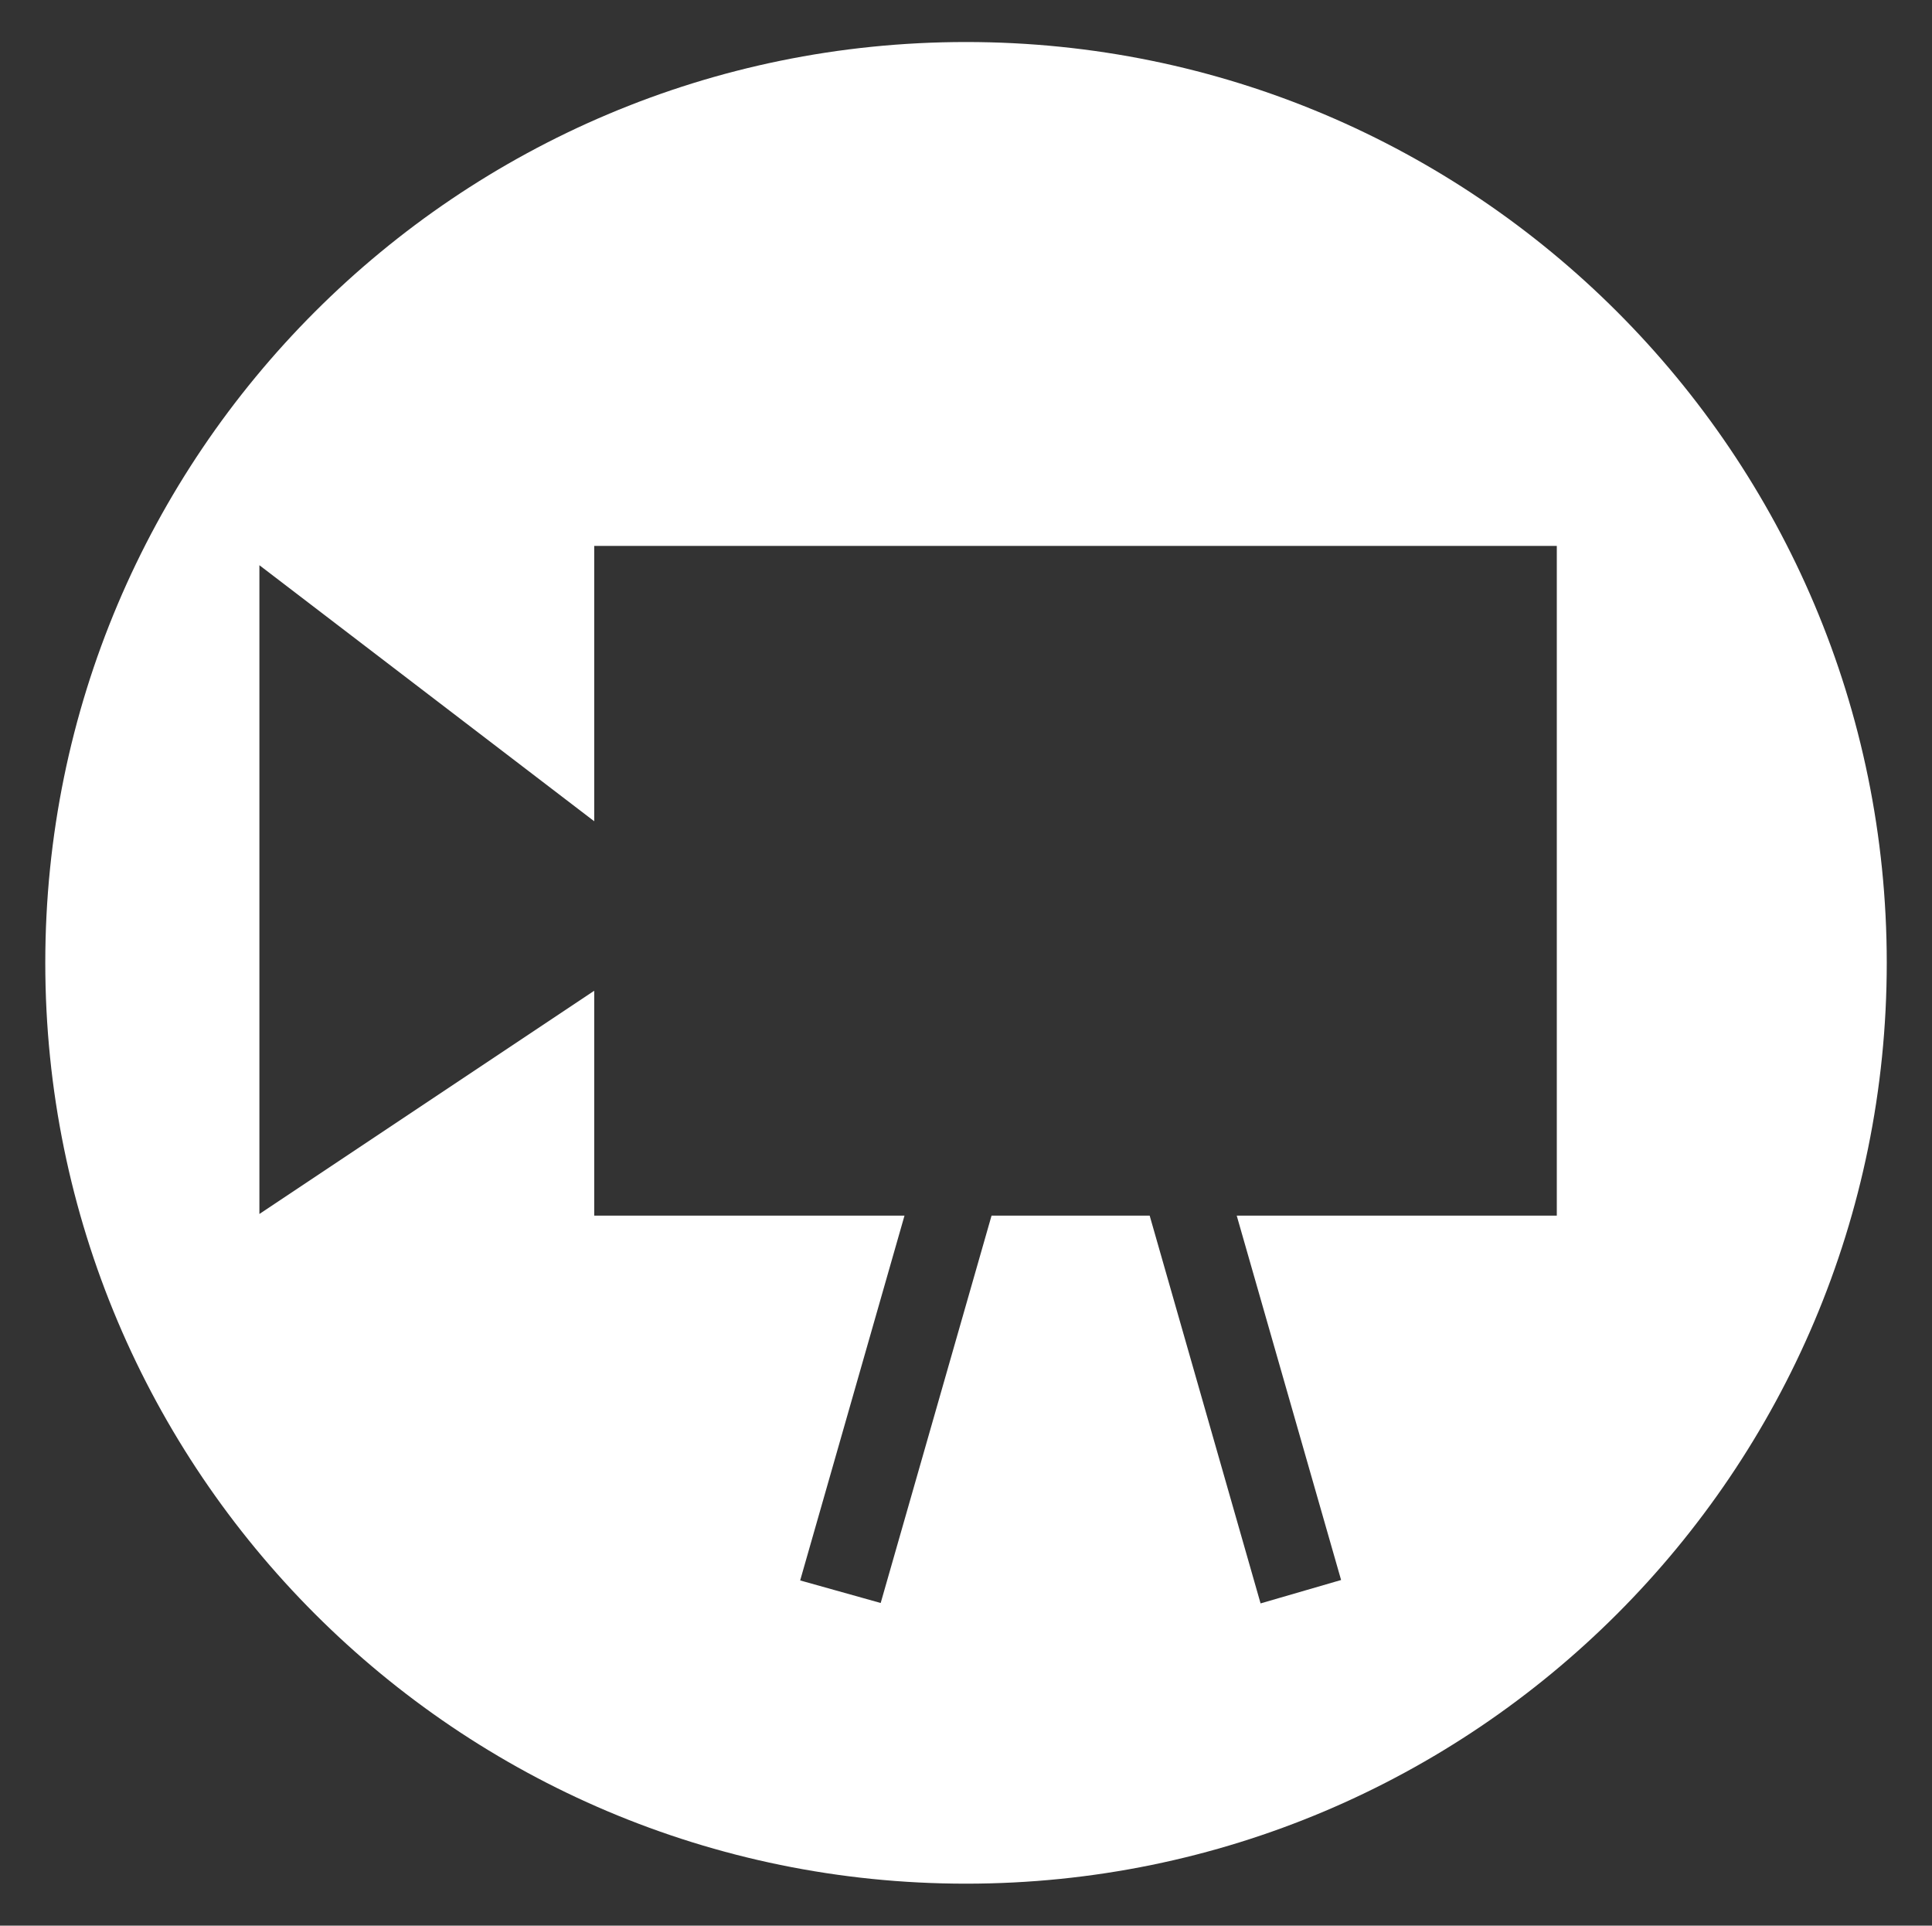 <?xml version="1.0" encoding="utf-8"?>
<!-- Generator: Adobe Illustrator 16.0.4, SVG Export Plug-In . SVG Version: 6.00 Build 0)  -->
<!DOCTYPE svg PUBLIC "-//W3C//DTD SVG 1.1//EN" "http://www.w3.org/Graphics/SVG/1.1/DTD/svg11.dtd">
<svg version="1.1" id="レイヤー_1" xmlns="http://www.w3.org/2000/svg" xmlns:xlink="http://www.w3.org/1999/xlink" x="0px"
	 y="0px" width="46.163px" height="46.007px" viewBox="0 0 46.163 46.007" enable-background="new 0 0 46.163 46.007"
	 xml:space="preserve">
<rect x="0" y="0" width="46.163" height="46.007" fill="#333333" stroke="none"/>
<path fill="#FFFFFF" d="M23.082,1.004c-12.15,0-22,9.85-22,22s9.85,22,22,22s22-9.85,22-22S35.232,1.004,23.082,1.004z
	 M37.199,29.043H29.55l2.494,8.706l-1.924,0.559l-2.65-9.265h-3.778l-2.649,9.255l-1.924-0.539l2.493-8.716h-7.414v-5.372l-8,5.333
	v-15.5l8,6.117v-6.578h23V29.043z"/>
</svg>
